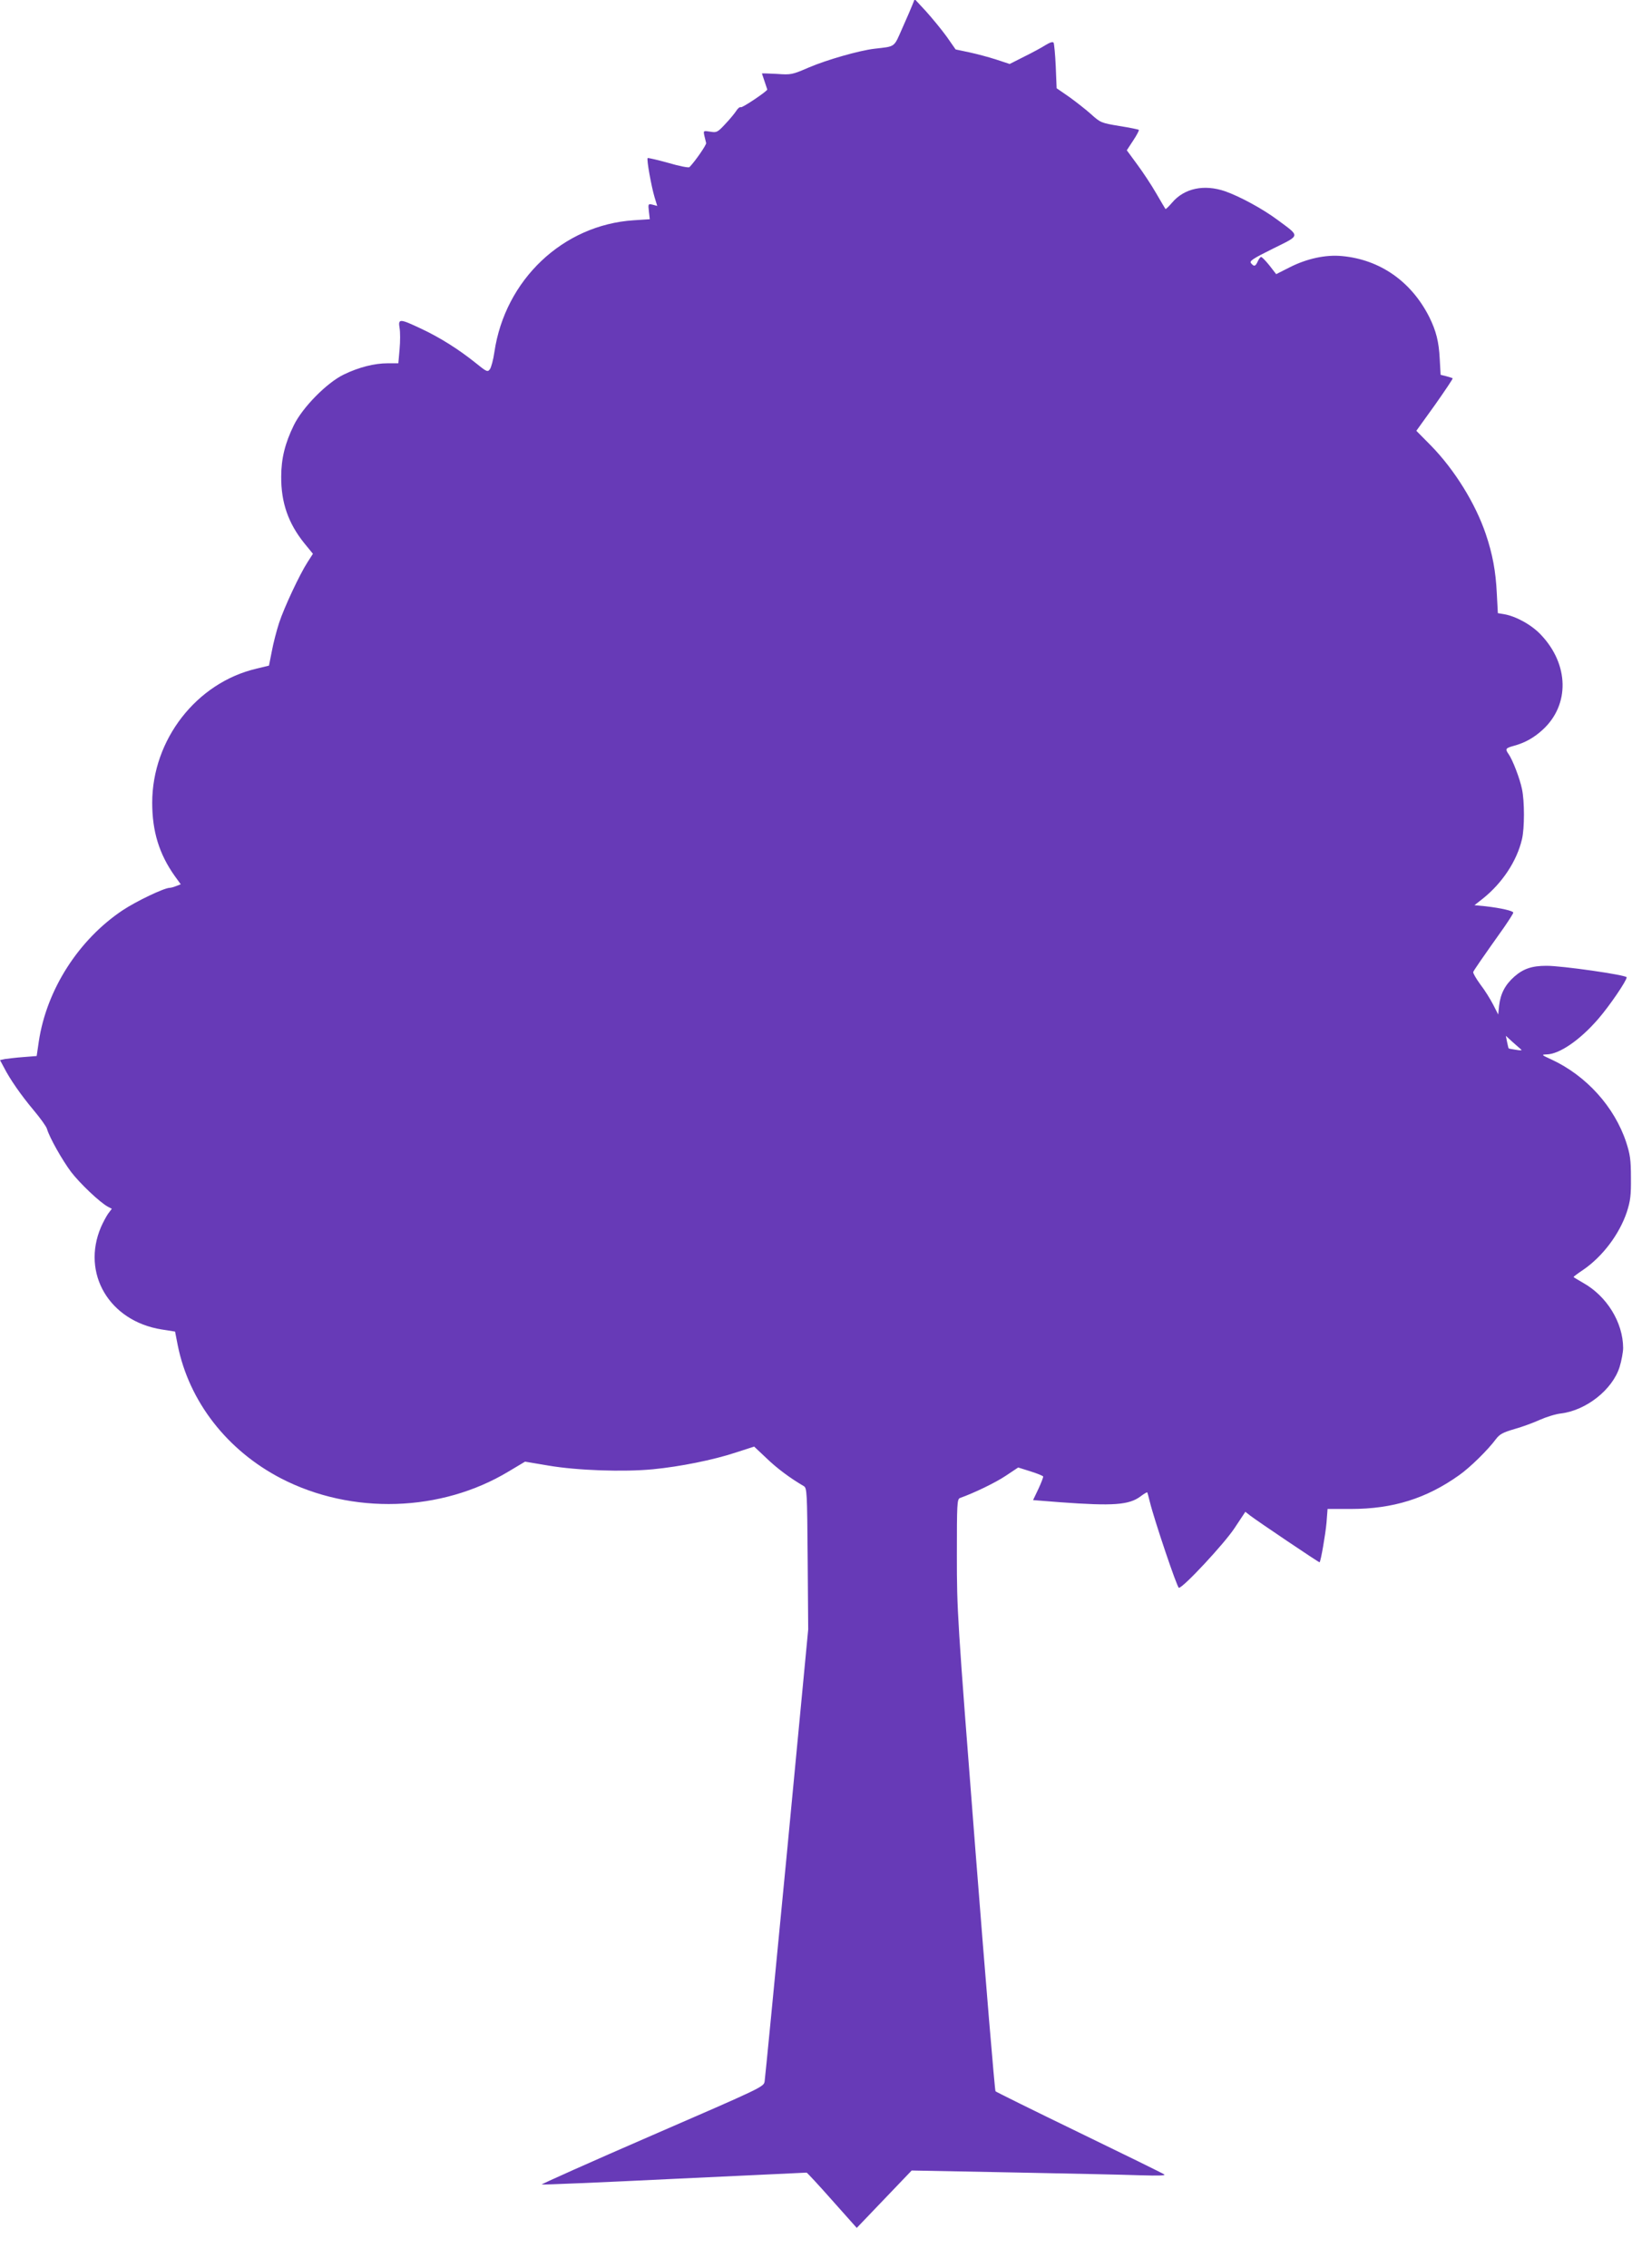 <?xml version="1.0" standalone="no"?>
<!DOCTYPE svg PUBLIC "-//W3C//DTD SVG 20010904//EN"
 "http://www.w3.org/TR/2001/REC-SVG-20010904/DTD/svg10.dtd">
<svg version="1.0" xmlns="http://www.w3.org/2000/svg"
 width="921pt" height="1280pt" viewBox="0 0 921 1280"
 preserveAspectRatio="xMidYMid meet">
<g transform="translate(0,1280) scale(0.1,-0.1)"
fill="#673ab7" stroke="none">
<path d="M5150 12775 c-6 -16 -32 -76 -57 -132 -50 -113 -37 -104 -158 -118
-86 -10 -271 -63 -371 -106 -93 -40 -99 -42 -180 -36 -46 2 -84 4 -84 2 0 -1
7 -22 15 -45 8 -23 15 -44 15 -45 0 -10 -142 -105 -149 -100 -6 3 -18 -7 -27
-22 -10 -15 -38 -49 -63 -75 -42 -45 -47 -47 -83 -41 -39 6 -39 6 -33 -23 4
-16 8 -34 10 -41 3 -9 -61 -102 -94 -136 -5 -5 -59 6 -120 24 -61 17 -114 29
-116 27 -7 -6 21 -161 39 -221 l15 -49 -26 7 c-25 6 -26 5 -21 -38 l5 -44 -91
-6 c-399 -26 -726 -336 -786 -744 -6 -43 -18 -86 -25 -96 -13 -18 -18 -16 -82
36 -95 76 -199 142 -308 193 -119 56 -129 57 -120 3 4 -22 4 -76 0 -120 l-7
-79 -60 0 c-75 0 -162 -22 -247 -63 -96 -46 -234 -186 -283 -287 -49 -100 -71
-187 -71 -290 -1 -146 40 -263 130 -375 l49 -60 -29 -45 c-46 -71 -133 -257
-162 -345 -14 -43 -33 -116 -41 -160 l-16 -81 -70 -17 c-339 -79 -589 -401
-589 -757 0 -161 39 -289 127 -413 l34 -47 -26 -10 c-14 -6 -31 -10 -37 -10
-32 -1 -187 -75 -264 -126 -249 -166 -430 -448 -474 -741 l-12 -82 -76 -6
c-42 -3 -88 -9 -103 -11 l-28 -6 22 -41 c33 -65 95 -155 168 -242 37 -44 71
-91 75 -105 14 -49 86 -176 136 -243 49 -64 163 -173 209 -197 l21 -11 -21
-28 c-11 -16 -29 -50 -40 -75 -112 -262 47 -531 342 -578 l76 -12 15 -77 c64
-318 279 -594 584 -752 399 -206 903 -190 1284 40 l92 55 131 -22 c163 -28
425 -37 591 -21 153 15 339 52 469 95 l102 33 70 -66 c59 -57 133 -112 210
-157 18 -11 19 -31 22 -410 l3 -399 -120 -1260 c-67 -693 -123 -1274 -126
-1291 -5 -30 -16 -35 -636 -304 -348 -151 -627 -276 -622 -277 6 -2 343 12
750 32 406 19 742 35 745 35 3 0 68 -70 144 -156 l139 -156 155 162 155 162
570 -11 c314 -6 638 -13 720 -16 105 -3 145 -2 135 5 -8 6 -224 112 -480 236
-256 124 -468 229 -472 233 -4 4 -55 614 -113 1356 -103 1322 -105 1355 -105
1667 0 294 1 319 18 325 81 29 201 87 259 126 l69 46 70 -22 c38 -12 70 -25
71 -29 1 -4 -11 -36 -27 -70 l-30 -63 152 -12 c301 -22 390 -16 456 34 18 14
35 23 36 22 2 -2 8 -26 15 -54 25 -102 154 -485 164 -485 24 0 256 249 314
337 l61 92 28 -22 c39 -30 389 -266 391 -263 7 7 33 157 39 223 l6 78 132 0
c237 0 426 59 611 191 61 43 161 141 207 203 21 28 40 38 105 57 43 12 108 36
143 52 36 16 90 33 120 36 143 18 290 135 330 262 11 36 20 85 20 108 -1 144
-92 292 -226 367 -30 17 -54 32 -54 33 0 2 24 20 54 40 111 76 205 202 247
327 20 63 24 93 23 194 0 102 -5 132 -27 200 -66 199 -225 375 -421 466 -57
26 -59 28 -28 29 72 1 189 81 293 202 63 73 159 214 159 233 0 13 -369 66
-454 65 -81 0 -130 -17 -180 -61 -52 -46 -78 -96 -86 -164 l-5 -50 -28 55
c-16 31 -48 83 -73 115 -24 33 -42 64 -40 70 3 9 49 76 174 252 28 41 52 78
52 83 0 10 -70 26 -157 36 l-62 6 47 37 c109 87 192 211 221 335 15 62 15 215
0 284 -12 59 -53 165 -75 196 -21 30 -18 34 28 47 63 17 114 45 165 92 152
140 148 367 -10 534 -52 56 -140 105 -208 117 l-36 6 -6 113 c-6 124 -24 221
-62 333 -58 172 -176 363 -310 500 l-82 83 105 146 c57 81 102 148 100 150 -1
2 -18 7 -36 12 l-32 8 -5 90 c-5 97 -20 157 -59 236 -101 200 -277 324 -492
344 -92 9 -198 -14 -295 -63 l-77 -39 -38 49 c-21 26 -42 48 -47 48 -4 0 -13
-11 -19 -25 -13 -29 -21 -31 -38 -10 -10 12 9 25 124 82 157 78 155 66 26 162
-85 63 -212 132 -297 162 -118 40 -229 17 -298 -64 -19 -22 -36 -39 -38 -36
-2 2 -25 42 -52 88 -27 47 -76 121 -108 164 l-58 79 36 55 c20 30 34 57 32 60
-3 3 -53 13 -110 22 -102 17 -107 19 -159 66 -29 26 -85 70 -124 98 l-71 49
-5 123 c-3 68 -9 128 -12 134 -5 7 -20 2 -45 -13 -20 -13 -75 -43 -120 -65
l-83 -42 -76 25 c-43 14 -111 32 -153 41 l-76 16 -51 73 c-29 40 -81 103 -116
142 l-64 69 -12 -30z m3435 -5898 c6 -5 -8 -5 -30 -1 -22 3 -41 7 -41 8 -1 0
-5 17 -9 36 l-7 35 38 -35 c22 -19 44 -39 49 -43z"/>
</g>
</svg>
